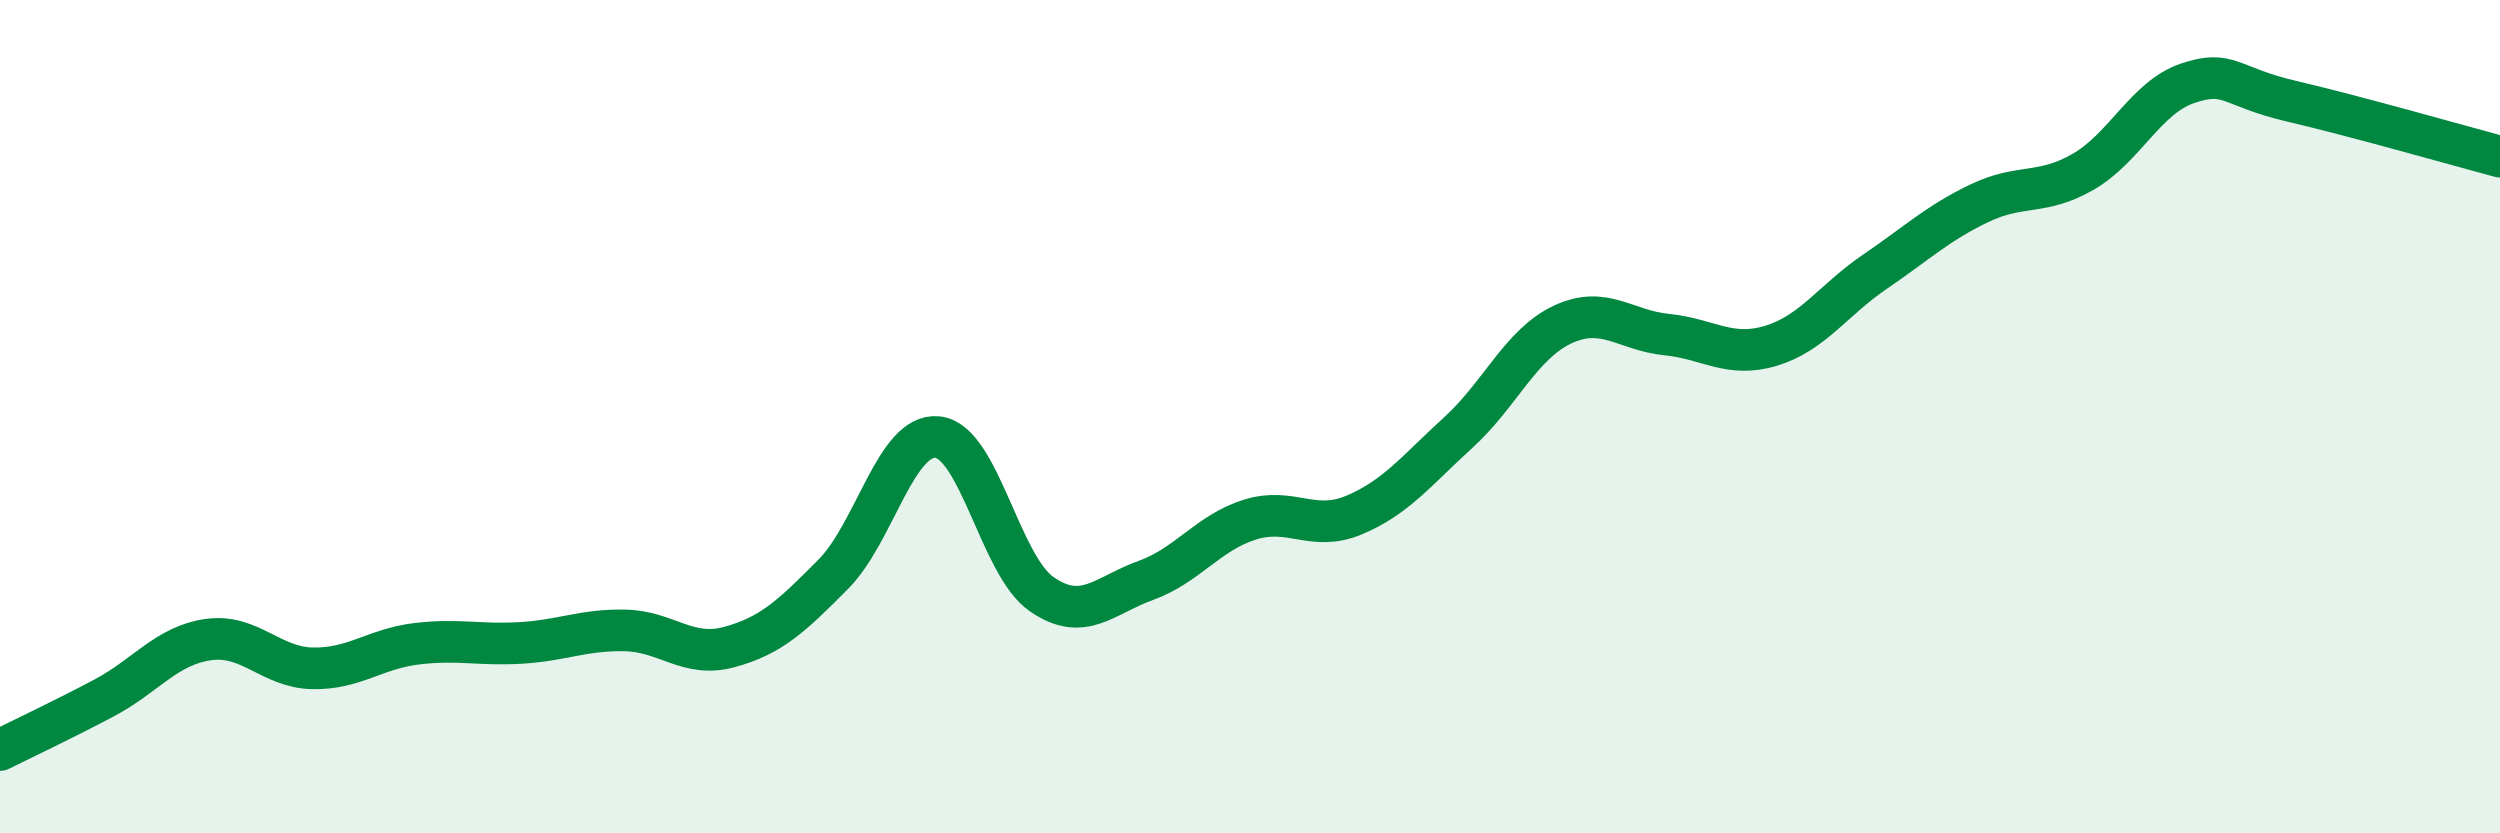 
    <svg width="60" height="20" viewBox="0 0 60 20" xmlns="http://www.w3.org/2000/svg">
      <path
        d="M 0,18 C 0.5,17.75 1.5,17.28 2.5,16.75 C 3.5,16.22 4,15.49 5,15.35 C 6,15.21 6.5,16.02 7.5,16.04 C 8.5,16.06 9,15.57 10,15.45 C 11,15.33 11.5,15.49 12.5,15.43 C 13.5,15.37 14,15.11 15,15.13 C 16,15.15 16.5,15.8 17.5,15.53 C 18.5,15.26 19,14.79 20,13.78 C 21,12.77 21.5,10.39 22.5,10.49 C 23.5,10.59 24,13.57 25,14.26 C 26,14.95 26.5,14.29 27.5,13.93 C 28.5,13.57 29,12.78 30,12.47 C 31,12.16 31.5,12.78 32.5,12.36 C 33.5,11.94 34,11.29 35,10.38 C 36,9.47 36.5,8.26 37.5,7.79 C 38.5,7.32 39,7.93 40,8.03 C 41,8.13 41.5,8.6 42.5,8.3 C 43.5,8 44,7.2 45,6.52 C 46,5.84 46.5,5.36 47.5,4.88 C 48.5,4.4 49,4.7 50,4.12 C 51,3.54 51.5,2.34 52.5,2 C 53.5,1.66 53.5,2.08 55,2.43 C 56.5,2.78 59,3.49 60,3.76L60 20L0 20Z"
        fill="#008740"
        opacity="0.1"
        stroke-linecap="round"
        stroke-linejoin="round"
      />
      <path
        d="M 0,18 C 0.5,17.75 1.5,17.28 2.5,16.75 C 3.5,16.22 4,15.49 5,15.35 C 6,15.21 6.5,16.02 7.5,16.04 C 8.5,16.06 9,15.57 10,15.45 C 11,15.33 11.5,15.49 12.5,15.43 C 13.5,15.37 14,15.11 15,15.13 C 16,15.15 16.5,15.8 17.5,15.53 C 18.5,15.26 19,14.79 20,13.78 C 21,12.77 21.5,10.39 22.5,10.49 C 23.5,10.59 24,13.57 25,14.26 C 26,14.95 26.5,14.29 27.5,13.93 C 28.5,13.57 29,12.78 30,12.47 C 31,12.16 31.5,12.78 32.5,12.36 C 33.5,11.94 34,11.29 35,10.38 C 36,9.47 36.5,8.26 37.5,7.79 C 38.5,7.32 39,7.93 40,8.03 C 41,8.13 41.5,8.6 42.5,8.3 C 43.5,8 44,7.2 45,6.52 C 46,5.84 46.5,5.36 47.5,4.88 C 48.5,4.4 49,4.7 50,4.12 C 51,3.54 51.5,2.34 52.5,2 C 53.5,1.66 53.5,2.08 55,2.43 C 56.5,2.78 59,3.49 60,3.76"
        stroke="#008740"
        stroke-width="1"
        fill="none"
        stroke-linecap="round"
        stroke-linejoin="round"
      />
    </svg>
  